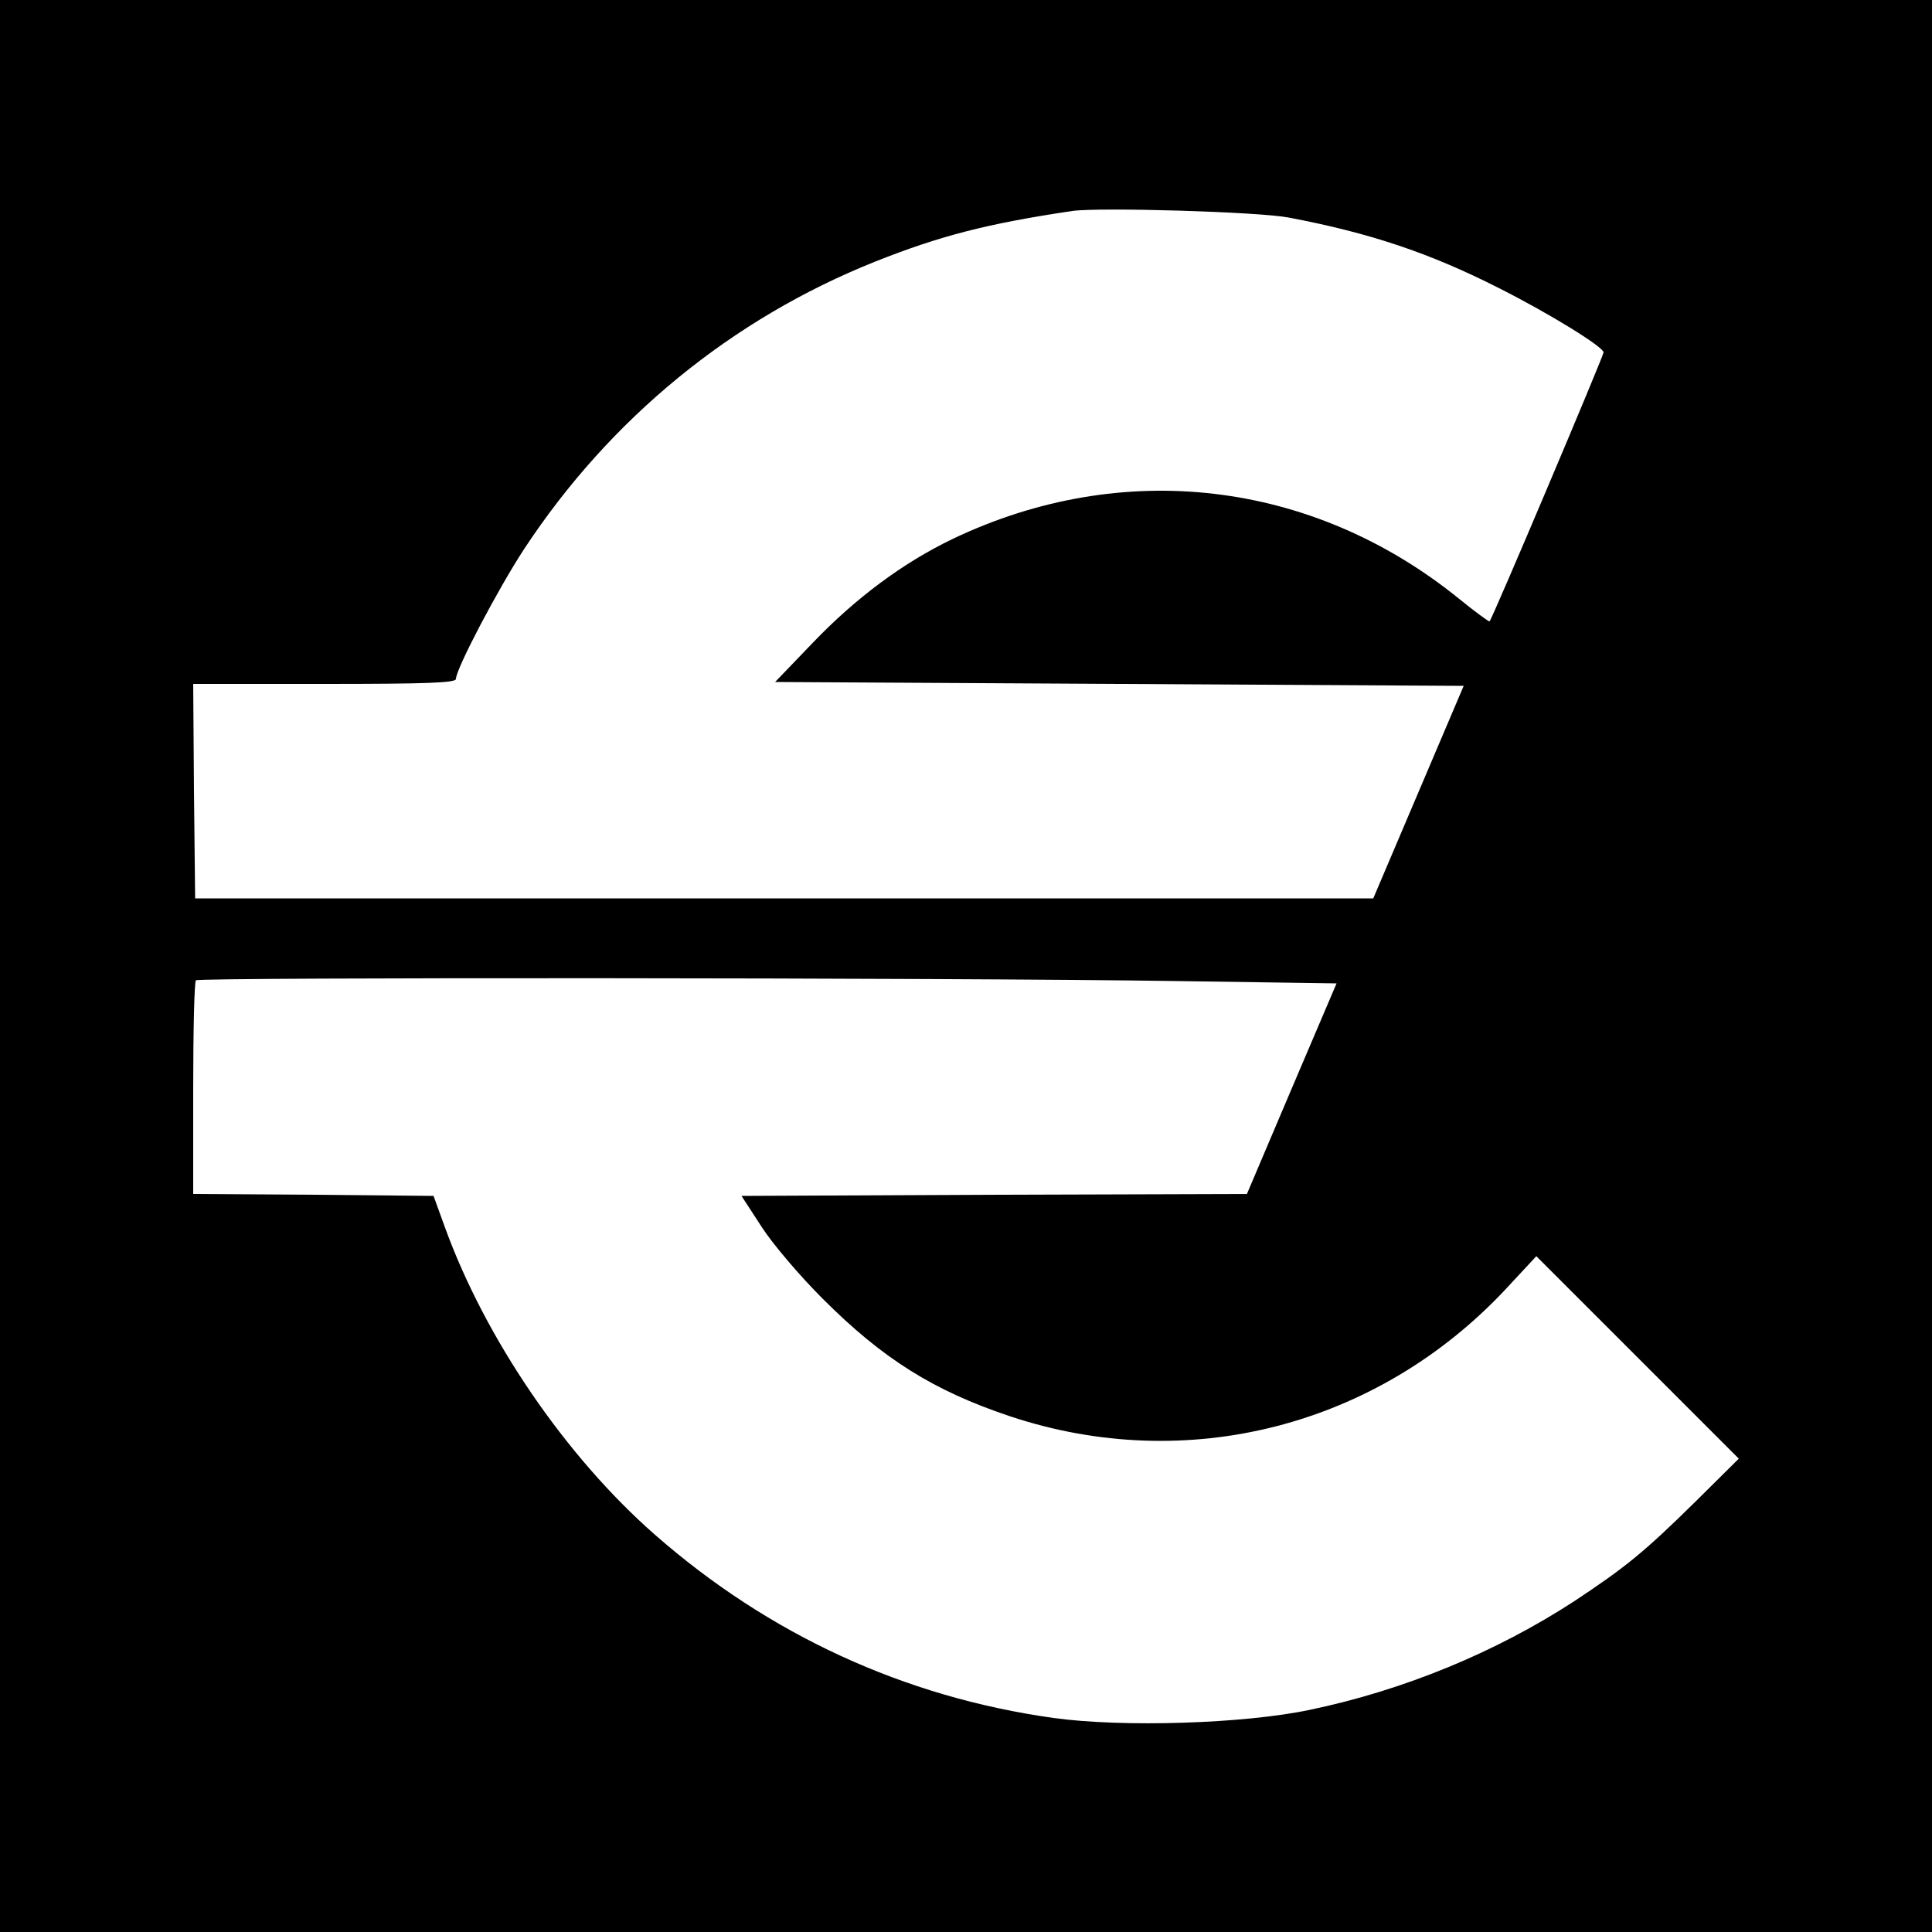 <?xml version="1.0" standalone="no"?>
<!DOCTYPE svg PUBLIC "-//W3C//DTD SVG 20010904//EN"
 "http://www.w3.org/TR/2001/REC-SVG-20010904/DTD/svg10.dtd">
<svg version="1.0" xmlns="http://www.w3.org/2000/svg"
 width="500pt" height="500pt" viewBox="0 0 500 500"
 preserveAspectRatio="xMidYMid meet">
<g transform="translate(0,500) scale(0.1,-0.1)"
fill="#000000" stroke="none">
<path d="M0 2500 l0 -2500 2500 0 2500 0 0 2500 0 2500 -2500 0 -2500 0 0
-2500z m3335 1937 c212 -40 368 -93 545 -183 131 -66 270 -152 270 -166 0 -9
-288 -690 -295 -696 -1 -2 -38 25 -81 60 -379 306 -870 363 -1309 153 -127
-61 -250 -152 -362 -269 l-97 -101 891 -5 891 -5 -117 -275 -117 -275 -1524 0
-1525 0 -3 278 -2 277 340 0 c269 0 340 3 340 13 0 26 110 235 177 337 222
337 537 595 908 743 166 66 288 98 510 131 70 10 482 -2 560 -17z m-288 -1976
l412 -6 -116 -272 -116 -273 -654 -2 -654 -3 52 -80 c29 -45 99 -127 158 -186
156 -156 287 -238 484 -304 458 -153 951 -27 1284 329 l79 85 262 -262 262
-262 -112 -111 c-136 -134 -183 -171 -314 -258 -203 -132 -440 -230 -684 -281
-170 -36 -484 -46 -664 -21 -386 54 -737 216 -1032 475 -230 202 -438 506
-543 796 l-29 80 -311 3 -311 2 0 273 c0 151 3 277 7 280 8 8 1962 7 2540 -2z"/>
</g>
</svg>

